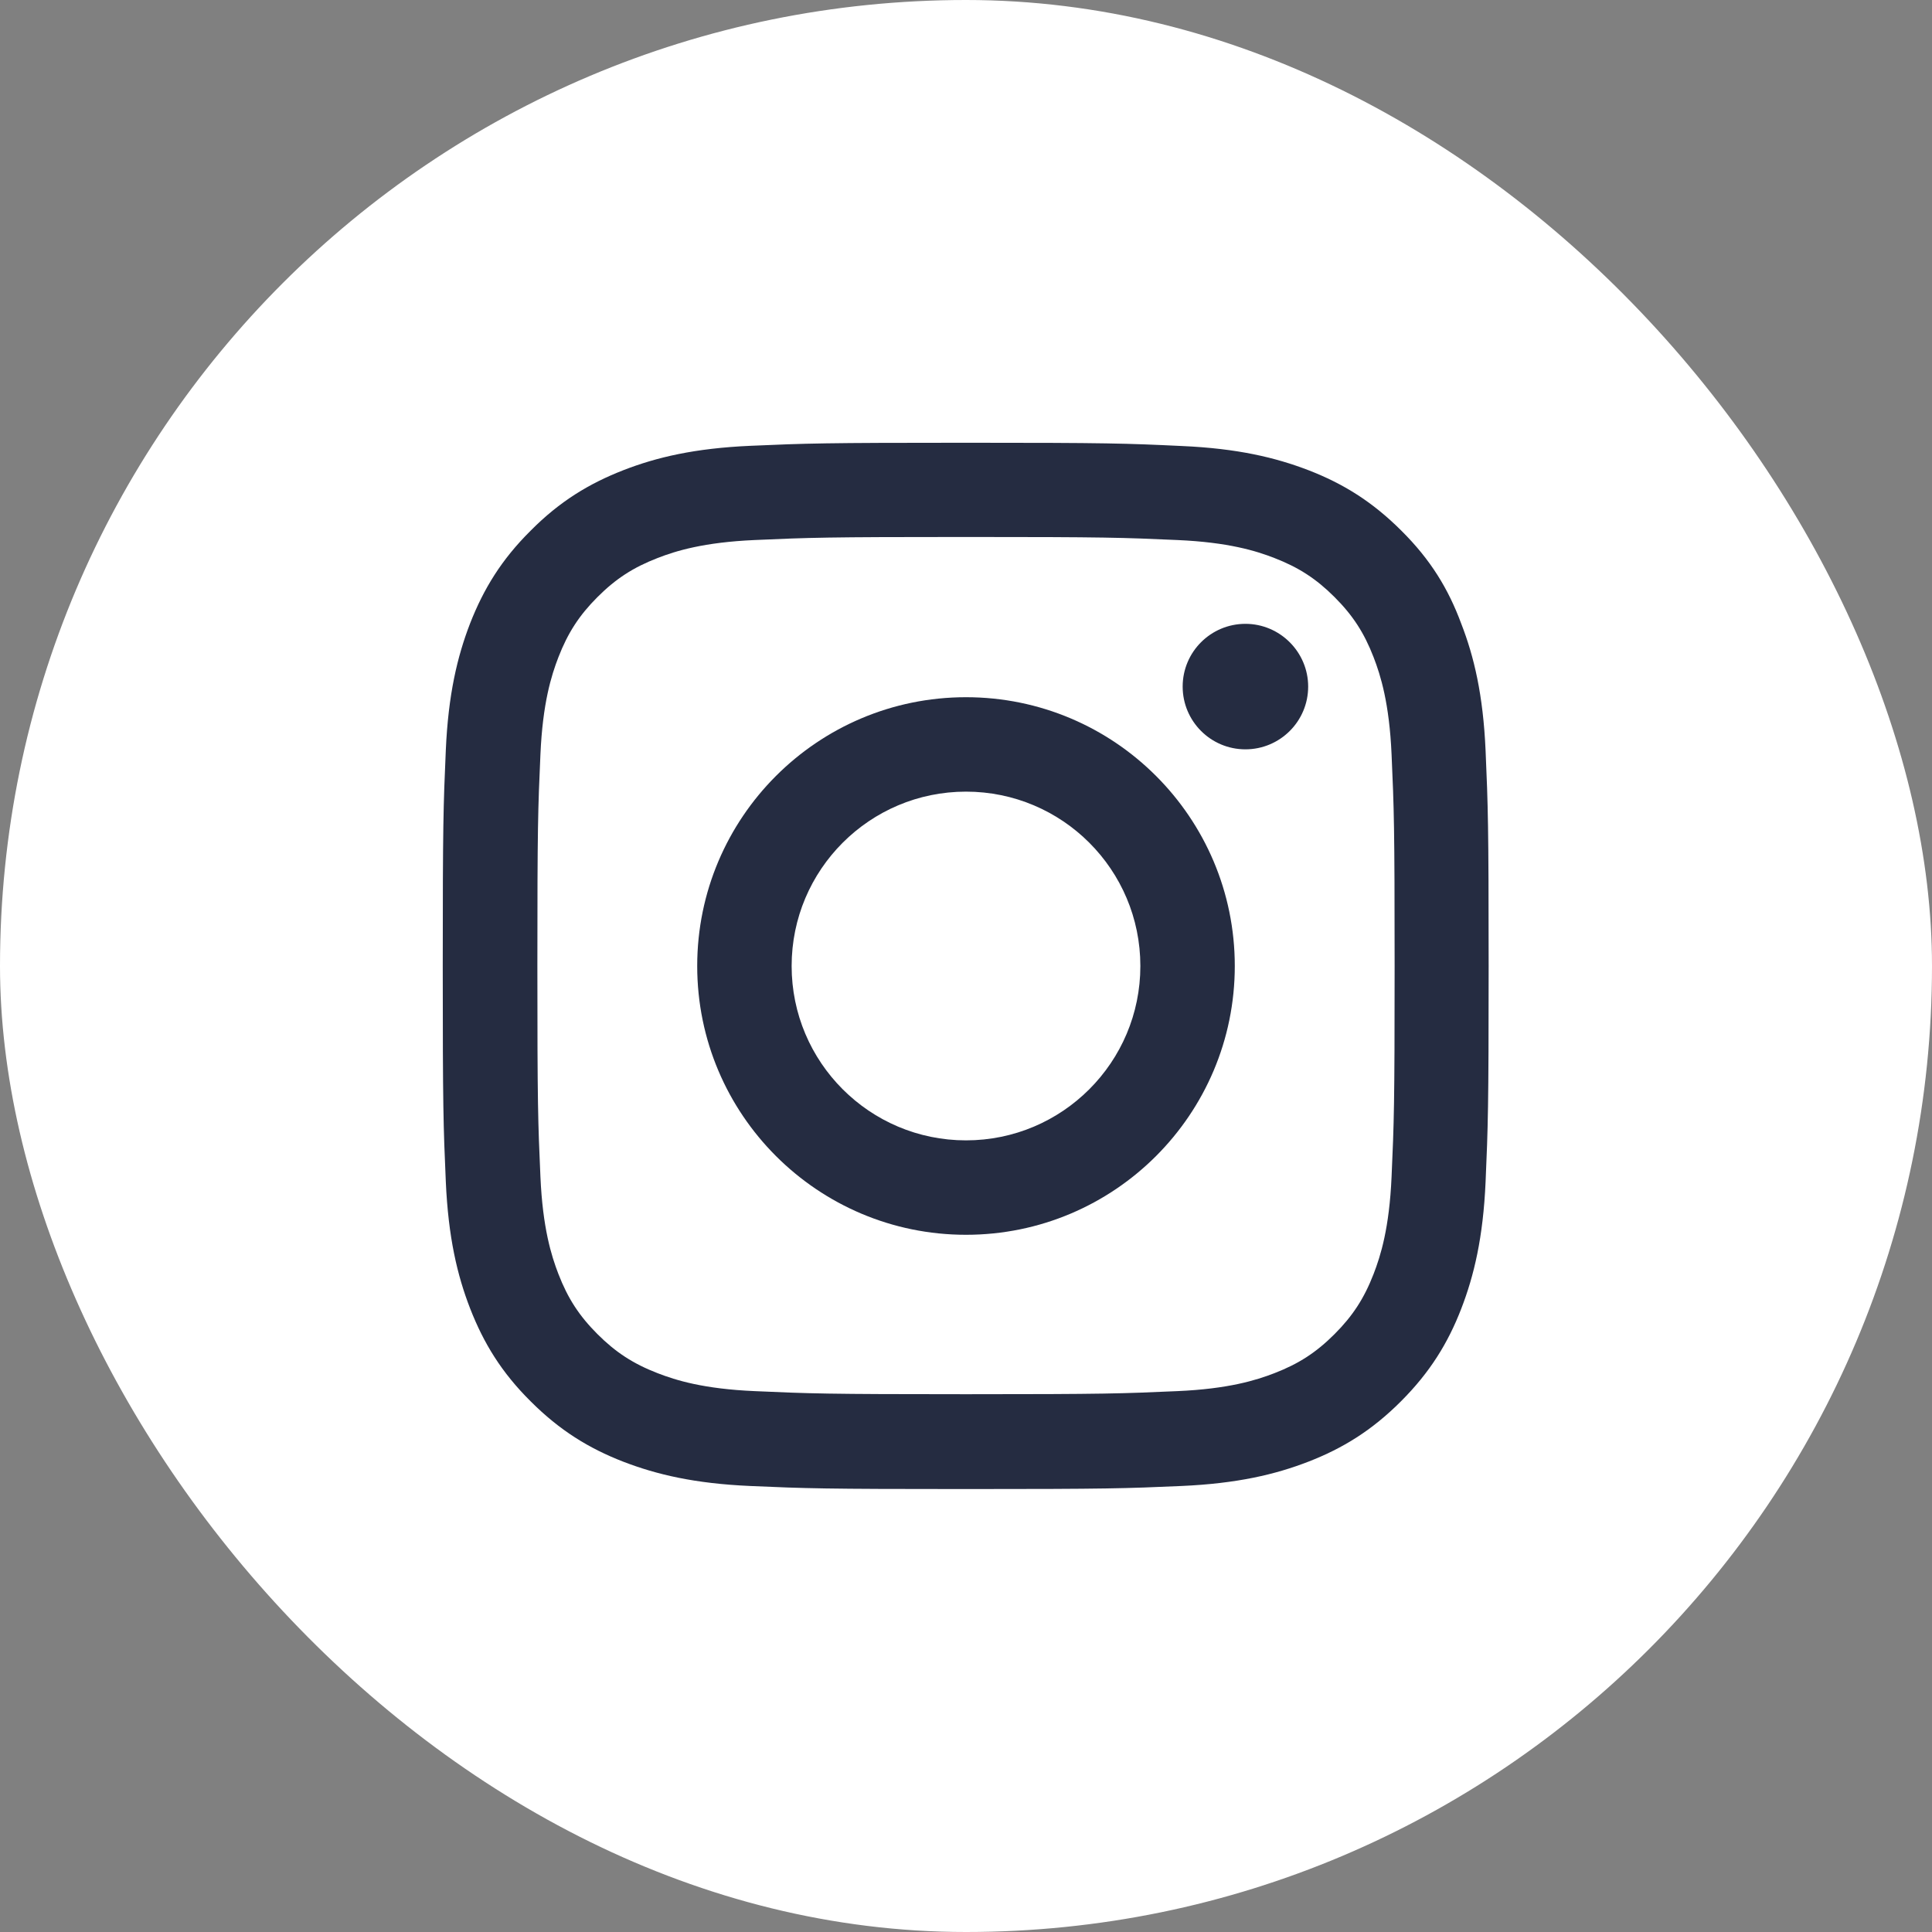 <?xml version="1.0" encoding="UTF-8"?> <svg xmlns="http://www.w3.org/2000/svg" width="48" height="48" viewBox="0 0 48 48" fill="none"><rect x="0" y="0" width="48" height="48" fill="#808080" stroke="none"/><rect width="48" height="48" rx="24" fill="white"></rect><g clip-path="url(#clip0_348_776)"><path d="M24 13.341C27.473 13.341 27.885 13.356 29.251 13.417C30.52 13.473 31.206 13.686 31.663 13.864C32.267 14.098 32.704 14.382 33.156 14.834C33.613 15.291 33.892 15.723 34.126 16.327C34.303 16.784 34.517 17.475 34.573 18.739C34.634 20.11 34.649 20.521 34.649 23.99C34.649 27.463 34.634 27.875 34.573 29.241C34.517 30.51 34.303 31.196 34.126 31.653C33.892 32.257 33.608 32.694 33.156 33.146C32.699 33.603 32.267 33.882 31.663 34.116C31.206 34.293 30.515 34.507 29.251 34.562C27.88 34.623 27.468 34.639 24 34.639C20.527 34.639 20.115 34.623 18.749 34.562C17.48 34.507 16.794 34.293 16.337 34.116C15.733 33.882 15.296 33.598 14.844 33.146C14.387 32.689 14.108 32.257 13.874 31.653C13.697 31.196 13.483 30.505 13.427 29.241C13.366 27.869 13.351 27.458 13.351 23.99C13.351 20.516 13.366 20.105 13.427 18.739C13.483 17.47 13.697 16.784 13.874 16.327C14.108 15.723 14.392 15.286 14.844 14.834C15.301 14.377 15.733 14.098 16.337 13.864C16.794 13.686 17.485 13.473 18.749 13.417C20.115 13.356 20.527 13.341 24 13.341ZM24 11C20.471 11 20.029 11.015 18.643 11.076C17.261 11.137 16.312 11.361 15.489 11.681C14.631 12.016 13.905 12.457 13.184 13.184C12.457 13.905 12.016 14.631 11.681 15.484C11.361 16.312 11.137 17.256 11.076 18.637C11.015 20.029 11 20.471 11 24C11 27.529 11.015 27.971 11.076 29.357C11.137 30.739 11.361 31.688 11.681 32.511C12.016 33.369 12.457 34.095 13.184 34.816C13.905 35.538 14.631 35.984 15.484 36.315C16.312 36.634 17.256 36.858 18.637 36.919C20.024 36.98 20.466 36.995 23.995 36.995C27.524 36.995 27.966 36.98 29.352 36.919C30.734 36.858 31.683 36.634 32.506 36.315C33.359 35.984 34.085 35.538 34.806 34.816C35.527 34.095 35.974 33.369 36.304 32.516C36.624 31.688 36.848 30.744 36.909 29.363C36.969 27.976 36.985 27.534 36.985 24.005C36.985 20.476 36.969 20.034 36.909 18.648C36.848 17.266 36.624 16.317 36.304 15.494C35.984 14.631 35.543 13.905 34.816 13.184C34.095 12.463 33.369 12.016 32.516 11.685C31.688 11.366 30.744 11.142 29.363 11.081C27.971 11.015 27.529 11 24 11Z" fill="#252C41"></path><path d="M24 17.322C20.313 17.322 17.322 20.313 17.322 24C17.322 27.687 20.313 30.678 24 30.678C27.687 30.678 30.678 27.687 30.678 24C30.678 20.313 27.687 17.322 24 17.322ZM24 28.332C21.608 28.332 19.668 26.392 19.668 24C19.668 21.608 21.608 19.668 24 19.668C26.392 19.668 28.332 21.608 28.332 24C28.332 26.392 26.392 28.332 24 28.332Z" fill="#252C41"></path><path d="M32.501 17.058C32.501 17.922 31.8 18.617 30.942 18.617C30.078 18.617 29.383 17.916 29.383 17.058C29.383 16.195 30.084 15.499 30.942 15.499C31.8 15.499 32.501 16.2 32.501 17.058Z" fill="#252C41"></path></g><defs><clipPath id="clip0_348_776"><rect width="26" height="26" fill="white" transform="translate(11 11)"></rect></clipPath></defs></svg> 